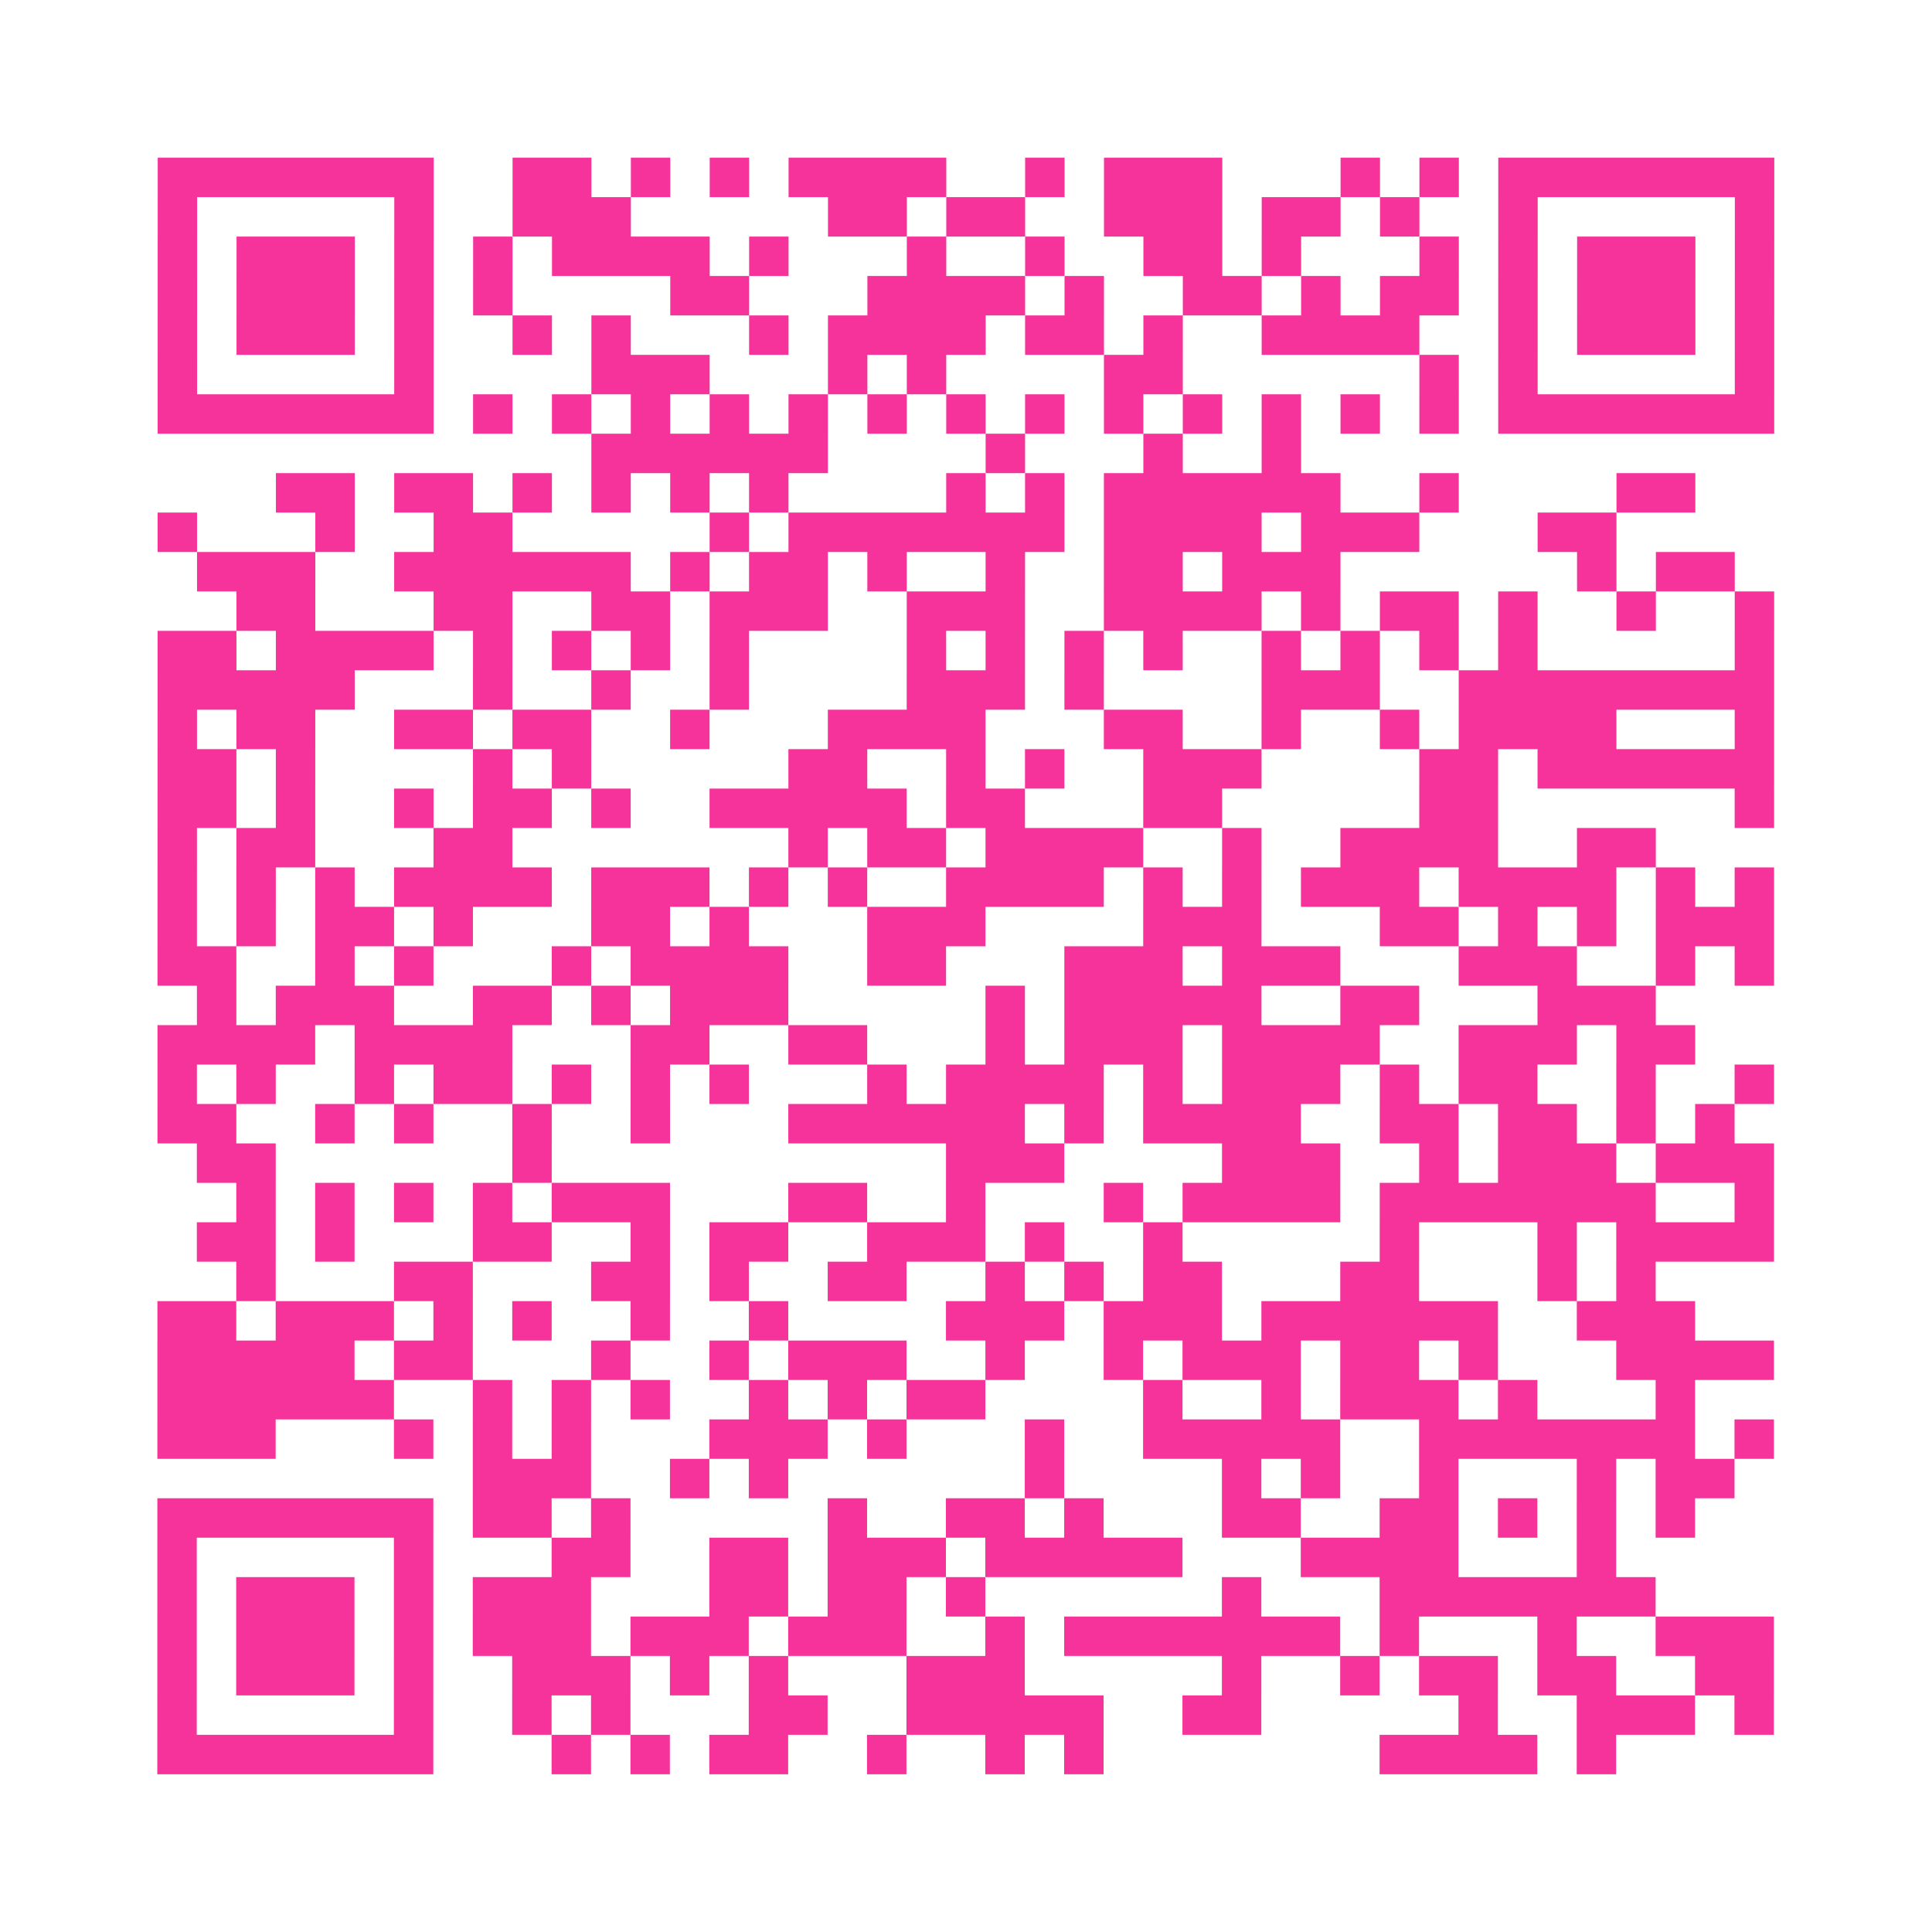 <?xml version="1.0" encoding="UTF-8"?>
<svg xmlns="http://www.w3.org/2000/svg" viewBox="0 0 49 49" class="pyqrcode"><path fill="transparent" d="M0 0h49v49h-49z"/><path stroke="#f6339b" class="pyqrline" d="M4 4.5h7m2 0h2m1 0h1m1 0h1m1 0h4m2 0h1m1 0h3m3 0h1m1 0h1m1 0h7m-41 1h1m5 0h1m2 0h3m5 0h2m1 0h2m2 0h3m1 0h2m1 0h1m2 0h1m5 0h1m-41 1h1m1 0h3m1 0h1m1 0h1m1 0h4m1 0h1m3 0h1m2 0h1m2 0h2m1 0h1m3 0h1m1 0h1m1 0h3m1 0h1m-41 1h1m1 0h3m1 0h1m1 0h1m4 0h2m3 0h4m1 0h1m2 0h2m1 0h1m1 0h2m1 0h1m1 0h3m1 0h1m-41 1h1m1 0h3m1 0h1m2 0h1m1 0h1m3 0h1m1 0h4m1 0h2m1 0h1m2 0h4m2 0h1m1 0h3m1 0h1m-41 1h1m5 0h1m4 0h3m3 0h1m1 0h1m4 0h2m6 0h1m1 0h1m5 0h1m-41 1h7m1 0h1m1 0h1m1 0h1m1 0h1m1 0h1m1 0h1m1 0h1m1 0h1m1 0h1m1 0h1m1 0h1m1 0h1m1 0h1m1 0h7m-30 1h6m4 0h1m3 0h1m2 0h1m-26 1h2m1 0h2m1 0h1m1 0h1m1 0h1m1 0h1m4 0h1m1 0h1m1 0h6m2 0h1m4 0h2m-39 1h1m3 0h1m2 0h2m5 0h1m1 0h7m1 0h4m1 0h3m3 0h2m-36 1h3m2 0h6m1 0h1m1 0h2m1 0h1m2 0h1m2 0h2m1 0h3m6 0h1m1 0h2m-38 1h2m3 0h2m2 0h2m1 0h3m2 0h3m2 0h4m1 0h1m1 0h2m1 0h1m2 0h1m2 0h1m-41 1h2m1 0h4m1 0h1m1 0h1m1 0h1m1 0h1m4 0h1m1 0h1m1 0h1m1 0h1m2 0h1m1 0h1m1 0h1m1 0h1m5 0h1m-41 1h5m3 0h1m2 0h1m2 0h1m4 0h3m1 0h1m4 0h3m2 0h8m-41 1h1m1 0h2m2 0h2m1 0h2m2 0h1m3 0h4m3 0h2m2 0h1m2 0h1m1 0h4m3 0h1m-41 1h2m1 0h1m4 0h1m1 0h1m5 0h2m2 0h1m1 0h1m2 0h3m4 0h2m1 0h6m-41 1h2m1 0h1m2 0h1m1 0h2m1 0h1m2 0h5m1 0h2m3 0h2m5 0h2m6 0h1m-41 1h1m1 0h2m3 0h2m7 0h1m1 0h2m1 0h4m2 0h1m2 0h4m2 0h2m-38 1h1m1 0h1m1 0h1m1 0h4m1 0h3m1 0h1m1 0h1m2 0h4m1 0h1m1 0h1m1 0h3m1 0h4m1 0h1m1 0h1m-41 1h1m1 0h1m1 0h2m1 0h1m3 0h2m1 0h1m3 0h3m4 0h3m3 0h2m1 0h1m1 0h1m1 0h3m-41 1h2m2 0h1m1 0h1m3 0h1m1 0h4m2 0h2m3 0h3m1 0h3m3 0h3m2 0h1m1 0h1m-40 1h1m1 0h3m2 0h2m1 0h1m1 0h3m5 0h1m1 0h5m2 0h2m3 0h3m-38 1h4m1 0h4m3 0h2m2 0h2m3 0h1m1 0h3m1 0h4m2 0h3m1 0h2m-39 1h1m1 0h1m2 0h1m1 0h2m1 0h1m1 0h1m1 0h1m3 0h1m1 0h4m1 0h1m1 0h3m1 0h1m1 0h2m2 0h1m2 0h1m-41 1h2m2 0h1m1 0h1m2 0h1m2 0h1m3 0h6m1 0h1m1 0h4m2 0h2m1 0h2m1 0h1m1 0h1m-39 1h2m6 0h1m10 0h3m4 0h3m2 0h1m1 0h3m1 0h3m-39 1h1m1 0h1m1 0h1m1 0h1m1 0h3m3 0h2m2 0h1m3 0h1m1 0h4m1 0h7m2 0h1m-40 1h2m1 0h1m3 0h2m2 0h1m1 0h2m2 0h3m1 0h1m2 0h1m5 0h1m3 0h1m1 0h4m-39 1h1m3 0h2m3 0h2m1 0h1m2 0h2m2 0h1m1 0h1m1 0h2m3 0h2m3 0h1m1 0h1m-38 1h2m1 0h3m1 0h1m1 0h1m2 0h1m2 0h1m4 0h3m1 0h3m1 0h6m2 0h3m-39 1h5m1 0h2m3 0h1m2 0h1m1 0h3m2 0h1m2 0h1m1 0h3m1 0h2m1 0h1m3 0h4m-41 1h6m2 0h1m1 0h1m1 0h1m2 0h1m1 0h1m1 0h2m4 0h1m2 0h1m1 0h3m1 0h1m3 0h1m-39 1h3m3 0h1m1 0h1m1 0h1m3 0h3m1 0h1m3 0h1m2 0h5m2 0h7m1 0h1m-33 1h3m2 0h1m1 0h1m6 0h1m4 0h1m1 0h1m2 0h1m3 0h1m1 0h2m-40 1h7m1 0h2m1 0h1m5 0h1m2 0h2m1 0h1m3 0h2m2 0h2m1 0h1m1 0h1m1 0h1m-39 1h1m5 0h1m3 0h2m2 0h2m1 0h3m1 0h5m3 0h4m3 0h1m-37 1h1m1 0h3m1 0h1m1 0h3m3 0h2m1 0h2m1 0h1m6 0h1m3 0h7m-38 1h1m1 0h3m1 0h1m1 0h3m1 0h3m1 0h3m2 0h1m1 0h7m1 0h1m3 0h1m2 0h3m-41 1h1m1 0h3m1 0h1m2 0h3m1 0h1m1 0h1m3 0h3m5 0h1m2 0h1m1 0h2m1 0h2m2 0h2m-41 1h1m5 0h1m2 0h1m1 0h1m3 0h2m2 0h5m2 0h2m5 0h1m2 0h3m1 0h1m-41 1h7m3 0h1m1 0h1m1 0h2m2 0h1m2 0h1m1 0h1m7 0h4m1 0h1"/></svg>
